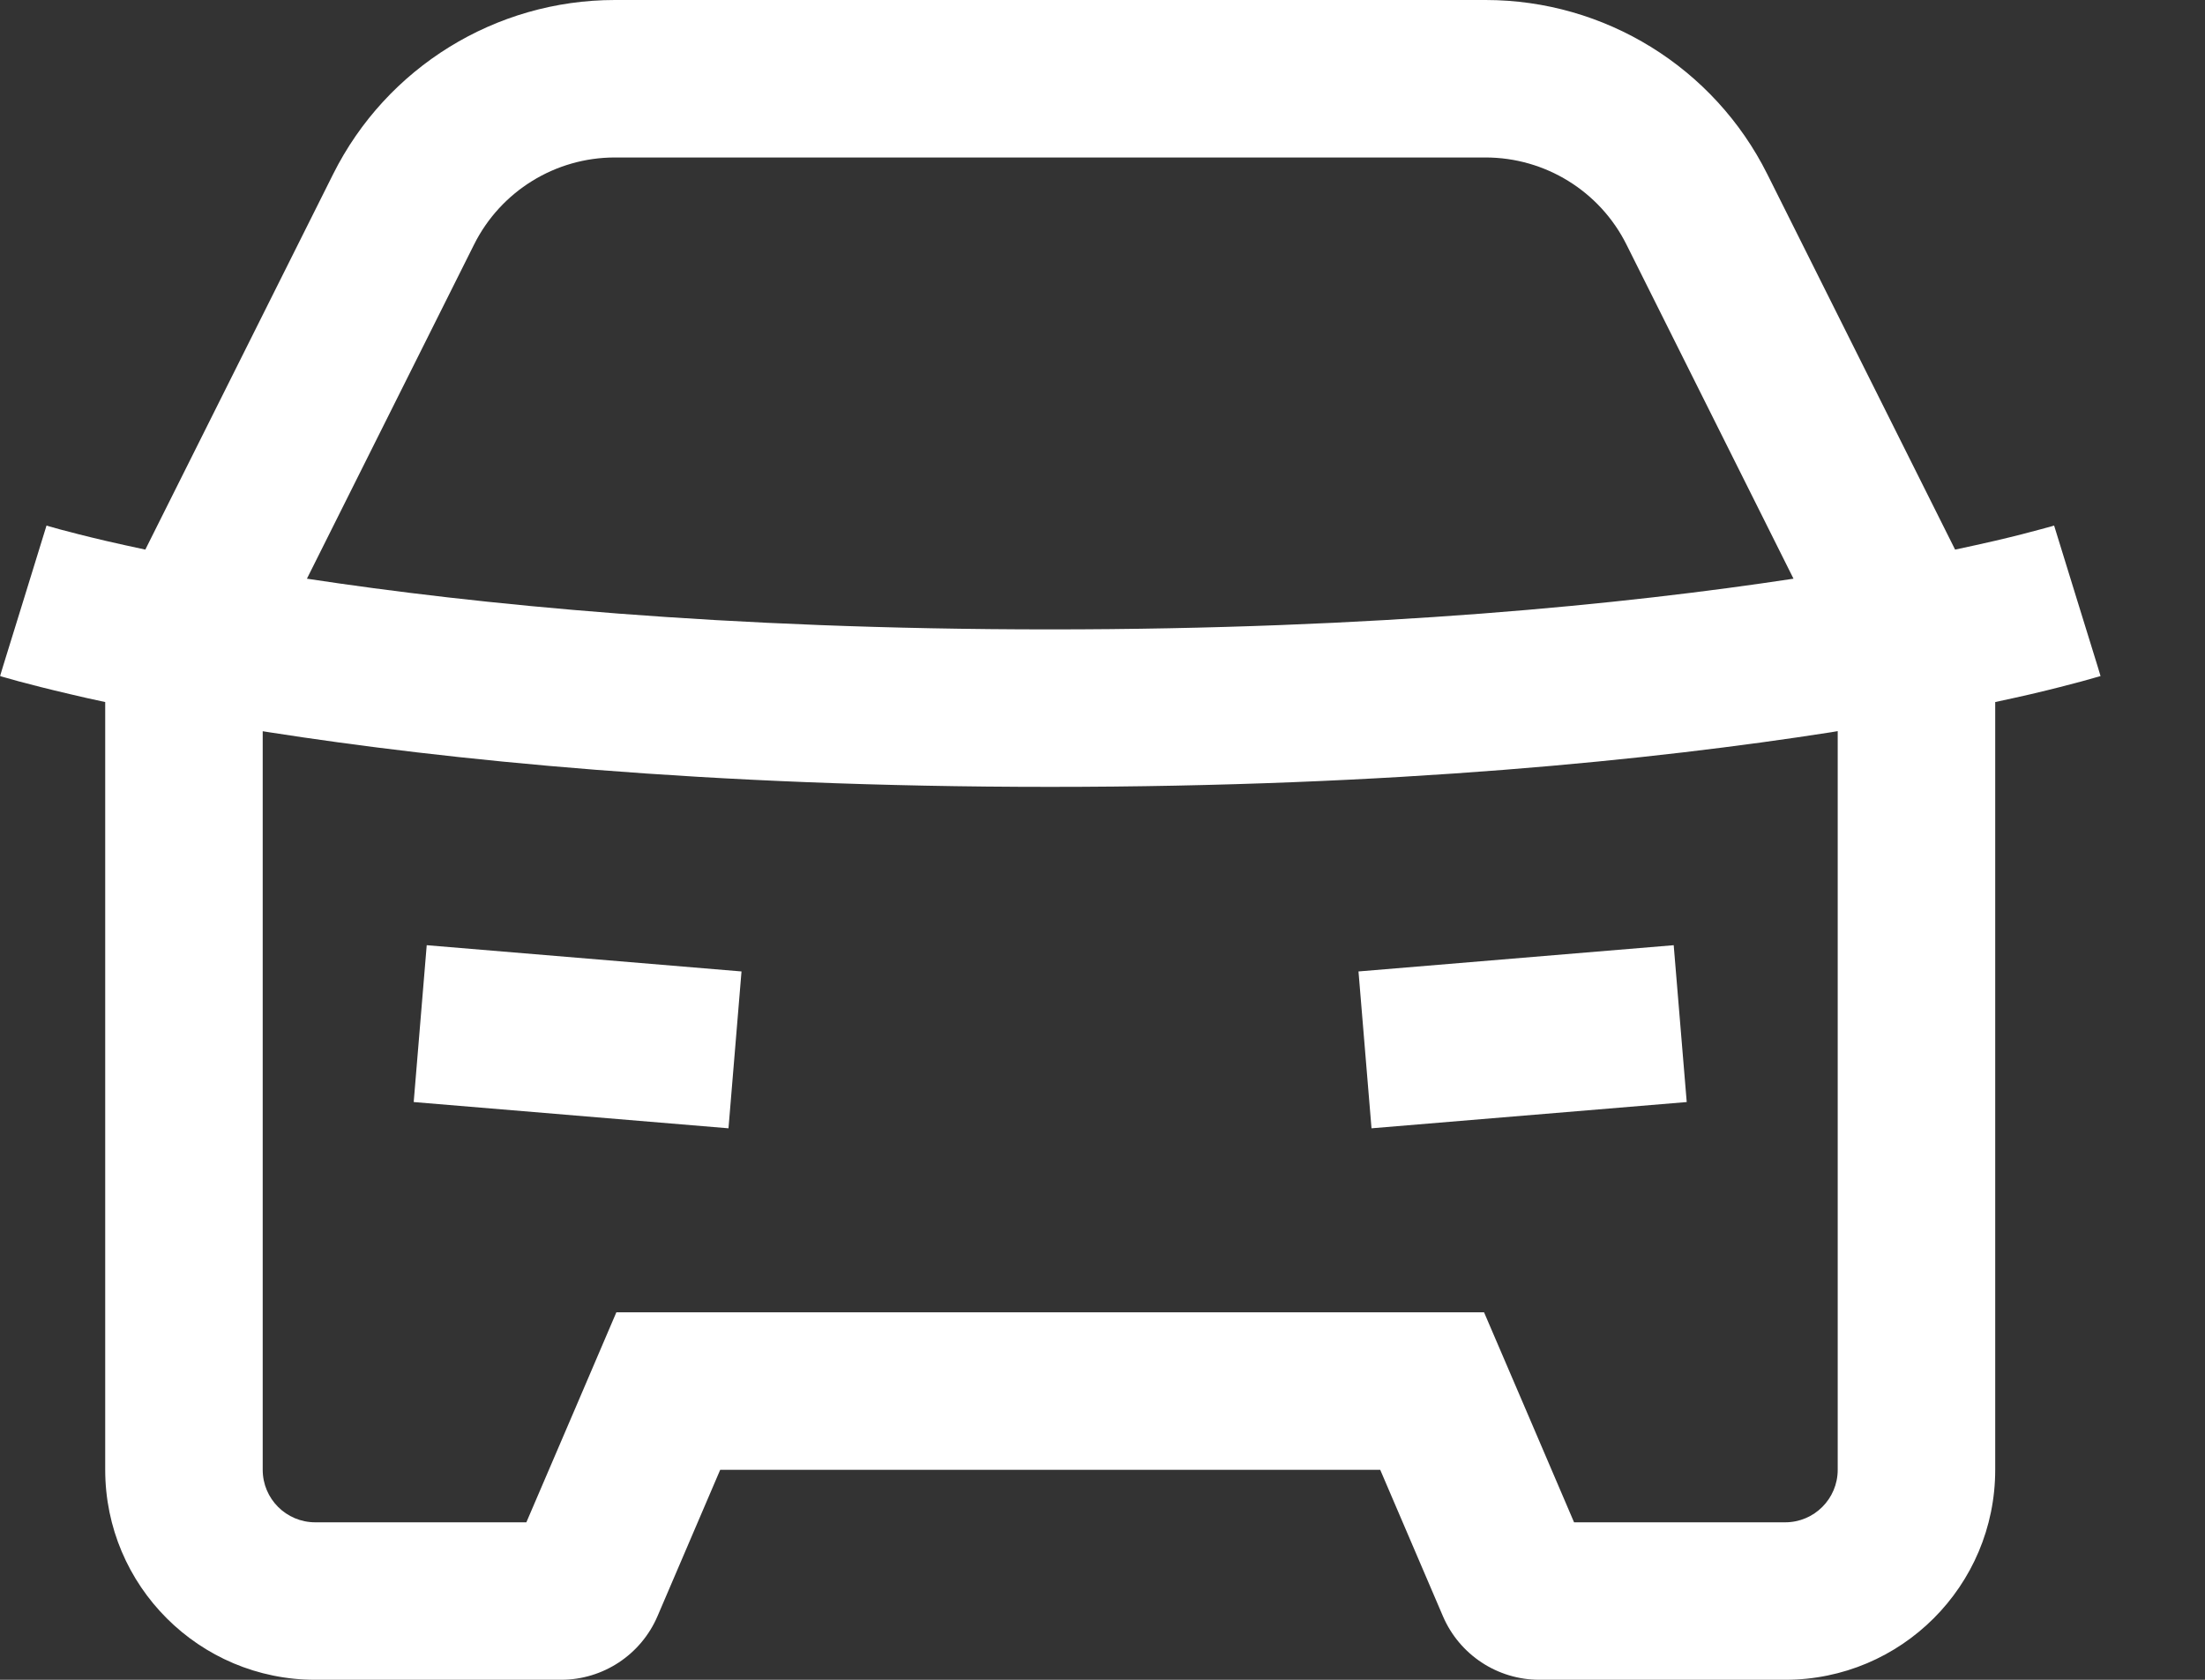 <svg width="21" height="16" viewBox="0 0 21 16" fill="none" xmlns="http://www.w3.org/2000/svg">
<rect x="0" y="0" width="21" height="16" fill="#333333" stroke="none"/>
<path fill-rule="evenodd" clip-rule="evenodd" d="M5.87 12.5H6.859H13.145H14.134L14.524 13.409L14.991 14.5H17.002C17.278 14.5 17.502 14.276 17.502 14V13.5V6.964C17.48 6.968 17.459 6.971 17.437 6.975C15.763 7.236 13.278 7.495 10 7.495C6.721 7.495 4.238 7.236 2.565 6.975C2.544 6.971 2.523 6.968 2.502 6.965V13.5V14C2.502 14.276 2.726 14.5 3.002 14.5H5.013L5.481 13.409L5.87 12.5ZM1.384 5.235C1.243 5.205 1.118 5.177 1.009 5.152C0.812 5.106 0.667 5.068 0.573 5.043C0.525 5.03 0.491 5.02 0.47 5.014L0.447 5.007L0.443 5.006C0.443 5.006 0.443 5.006 0.222 5.722C-0 6.439 0 6.439 0.001 6.439L0.002 6.439L0.005 6.44L0.015 6.444L0.051 6.454C0.081 6.463 0.124 6.475 0.179 6.49C0.291 6.52 0.454 6.562 0.668 6.612C0.768 6.636 0.879 6.661 1.002 6.687V13.5V14C1.002 15.105 1.898 16 3.002 16H5.343C5.743 16 6.104 15.762 6.262 15.394L6.859 14H13.145L13.742 15.394C13.9 15.762 14.261 16 14.662 16H17.002C18.107 16 19.002 15.105 19.002 14V13.5V6.687C19.125 6.661 19.236 6.636 19.337 6.613C19.551 6.563 19.714 6.52 19.826 6.49C19.882 6.475 19.924 6.463 19.954 6.454L19.99 6.444L20 6.441L20.004 6.44L20.005 6.439C20.006 6.439 20.006 6.439 19.784 5.722C19.563 5.006 19.563 5.006 19.563 5.006L19.559 5.007L19.536 5.014C19.515 5.02 19.48 5.03 19.433 5.042C19.339 5.068 19.193 5.106 18.996 5.152C18.887 5.177 18.761 5.205 18.62 5.235L16.831 1.658C16.323 0.642 15.284 0 14.148 0H5.856C4.72 0 3.681 0.642 3.173 1.658L1.384 5.235ZM2.923 5.512L4.515 2.329C4.769 1.821 5.288 1.5 5.856 1.5H14.148C14.716 1.5 15.236 1.821 15.49 2.329L17.081 5.512C15.483 5.755 13.117 5.995 10 5.995C6.883 5.995 4.52 5.755 2.923 5.512ZM15.94 9.003L12.938 9.253L13.062 10.747L16.064 10.497L15.94 9.003ZM7.062 9.253L4.064 9.003L3.94 10.497L6.938 10.747L7.062 9.253Z" fill="white"/>
</svg>
